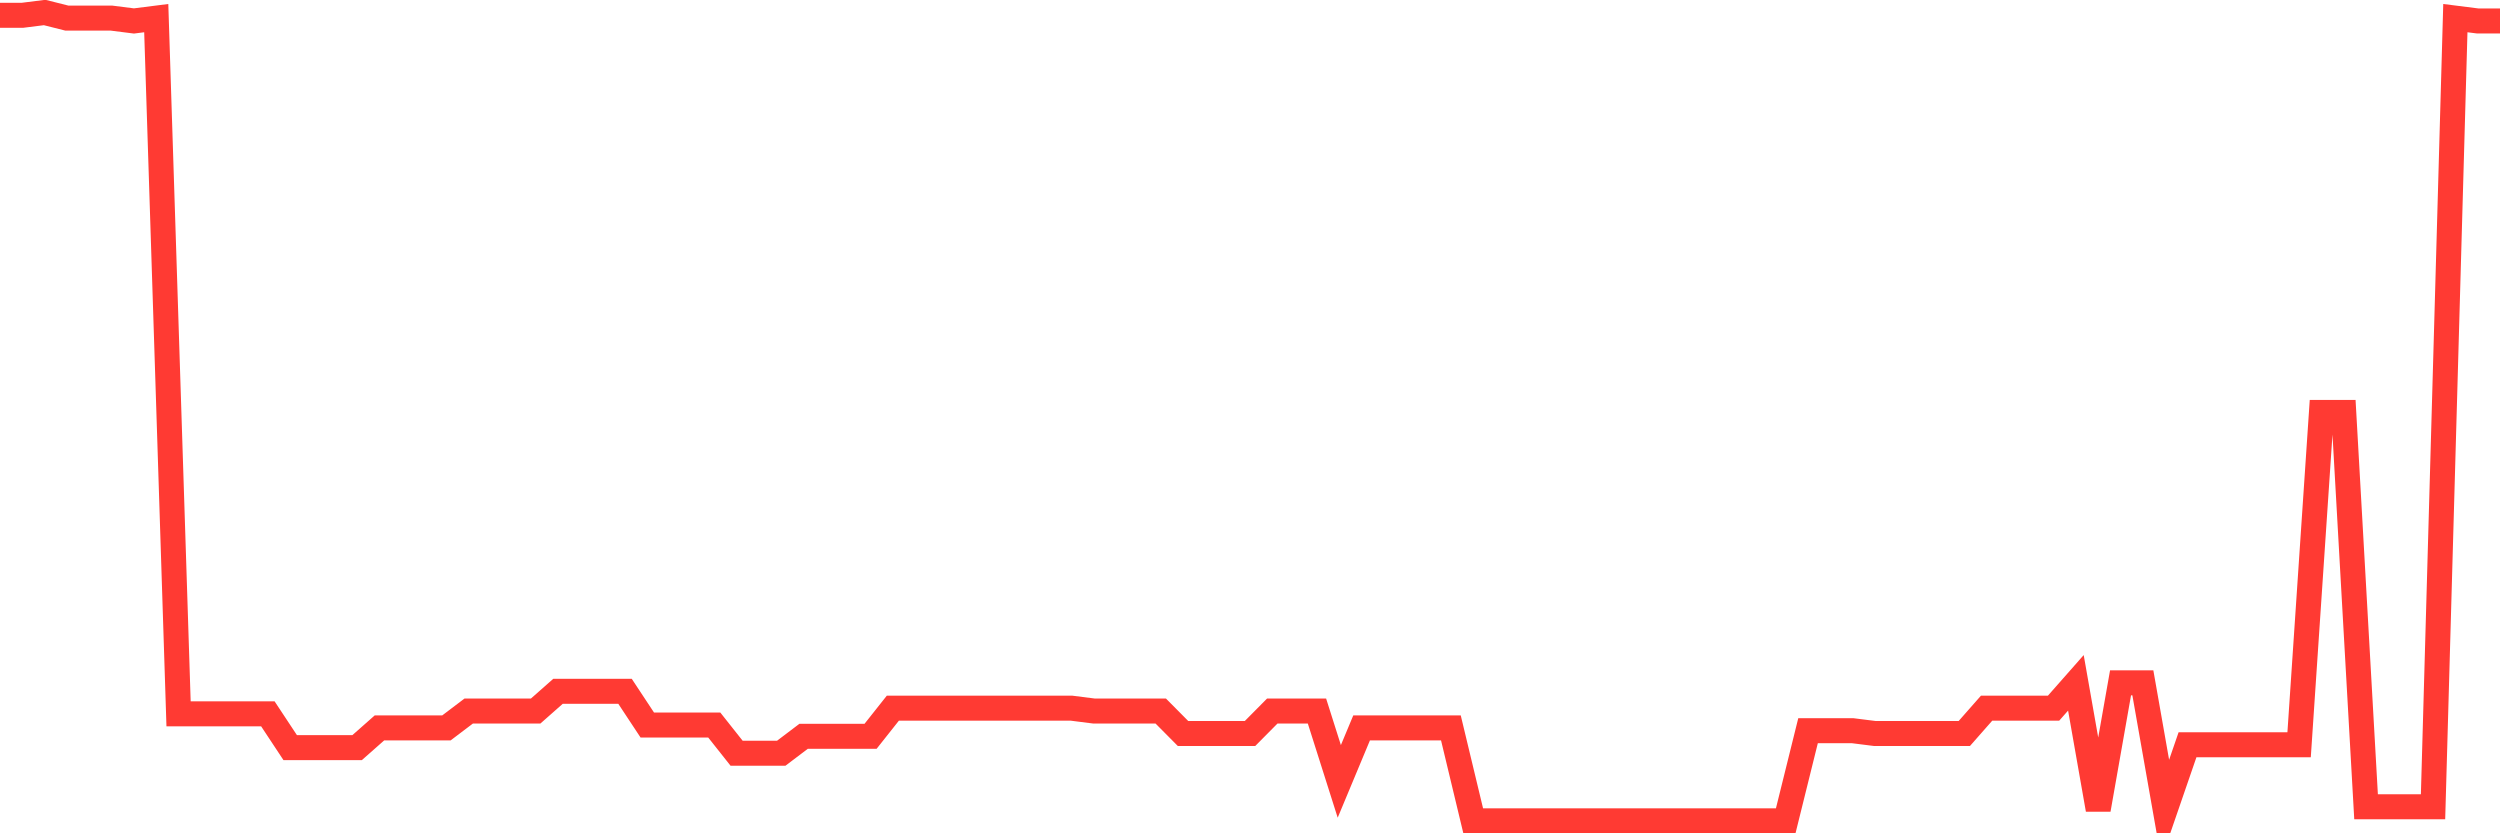 <svg
  xmlns="http://www.w3.org/2000/svg"
  xmlns:xlink="http://www.w3.org/1999/xlink"
  width="120"
  height="40"
  viewBox="0 0 120 40"
  preserveAspectRatio="none"
>
  <polyline
    points="0,0.735 1.071,0.735 2.143,0.6 3.214,0.87 4.286,0.87 5.357,0.87 6.429,1.006 7.5,0.87 8.571,34.263 9.643,34.263 10.714,34.263 11.786,34.263 12.857,34.263 13.929,35.885 15,35.885 16.071,35.885 17.143,35.885 18.214,34.939 19.286,34.939 20.357,34.939 21.429,34.939 22.5,34.128 23.571,34.128 24.643,34.128 25.714,34.128 26.786,33.181 27.857,33.181 28.929,33.181 30,33.181 31.071,34.803 32.143,34.803 33.214,34.803 34.286,34.803 35.357,36.155 36.429,36.155 37.5,36.155 38.571,35.344 39.643,35.344 40.714,35.344 41.786,35.344 42.857,33.992 43.929,33.992 45,33.992 46.071,33.992 47.143,33.992 48.214,33.992 49.286,33.992 50.357,33.992 51.429,33.992 52.5,34.128 53.571,34.128 54.643,34.128 55.714,34.128 56.786,35.209 57.857,35.209 58.929,35.209 60,35.209 61.071,34.128 62.143,34.128 63.214,34.128 64.286,37.507 65.357,34.939 66.429,34.939 67.5,34.939 68.571,34.939 69.643,34.939 70.714,39.4 71.786,39.4 72.857,39.4 73.929,39.4 75,39.4 76.071,39.4 77.143,39.4 78.214,39.4 79.286,39.4 80.357,39.4 81.429,39.4 82.5,39.4 83.571,39.4 84.643,39.4 85.714,39.4 86.786,35.074 87.857,35.074 88.929,35.074 90,35.209 91.071,35.209 92.143,35.209 93.214,35.209 94.286,35.209 95.357,33.992 96.429,33.992 97.5,33.992 98.571,33.992 99.643,32.776 100.714,38.859 101.786,32.776 102.857,32.776 103.929,38.859 105,35.75 106.071,35.75 107.143,35.75 108.214,35.75 109.286,35.75 110.357,35.75 111.429,19.797 112.5,19.797 113.571,38.724 114.643,38.724 115.714,38.724 116.786,38.724 117.857,0.87 118.929,1.006 120,1.006"
    fill="none"
    stroke="#ff3a33"
    stroke-width="1.2"
  >
  </polyline>
</svg>